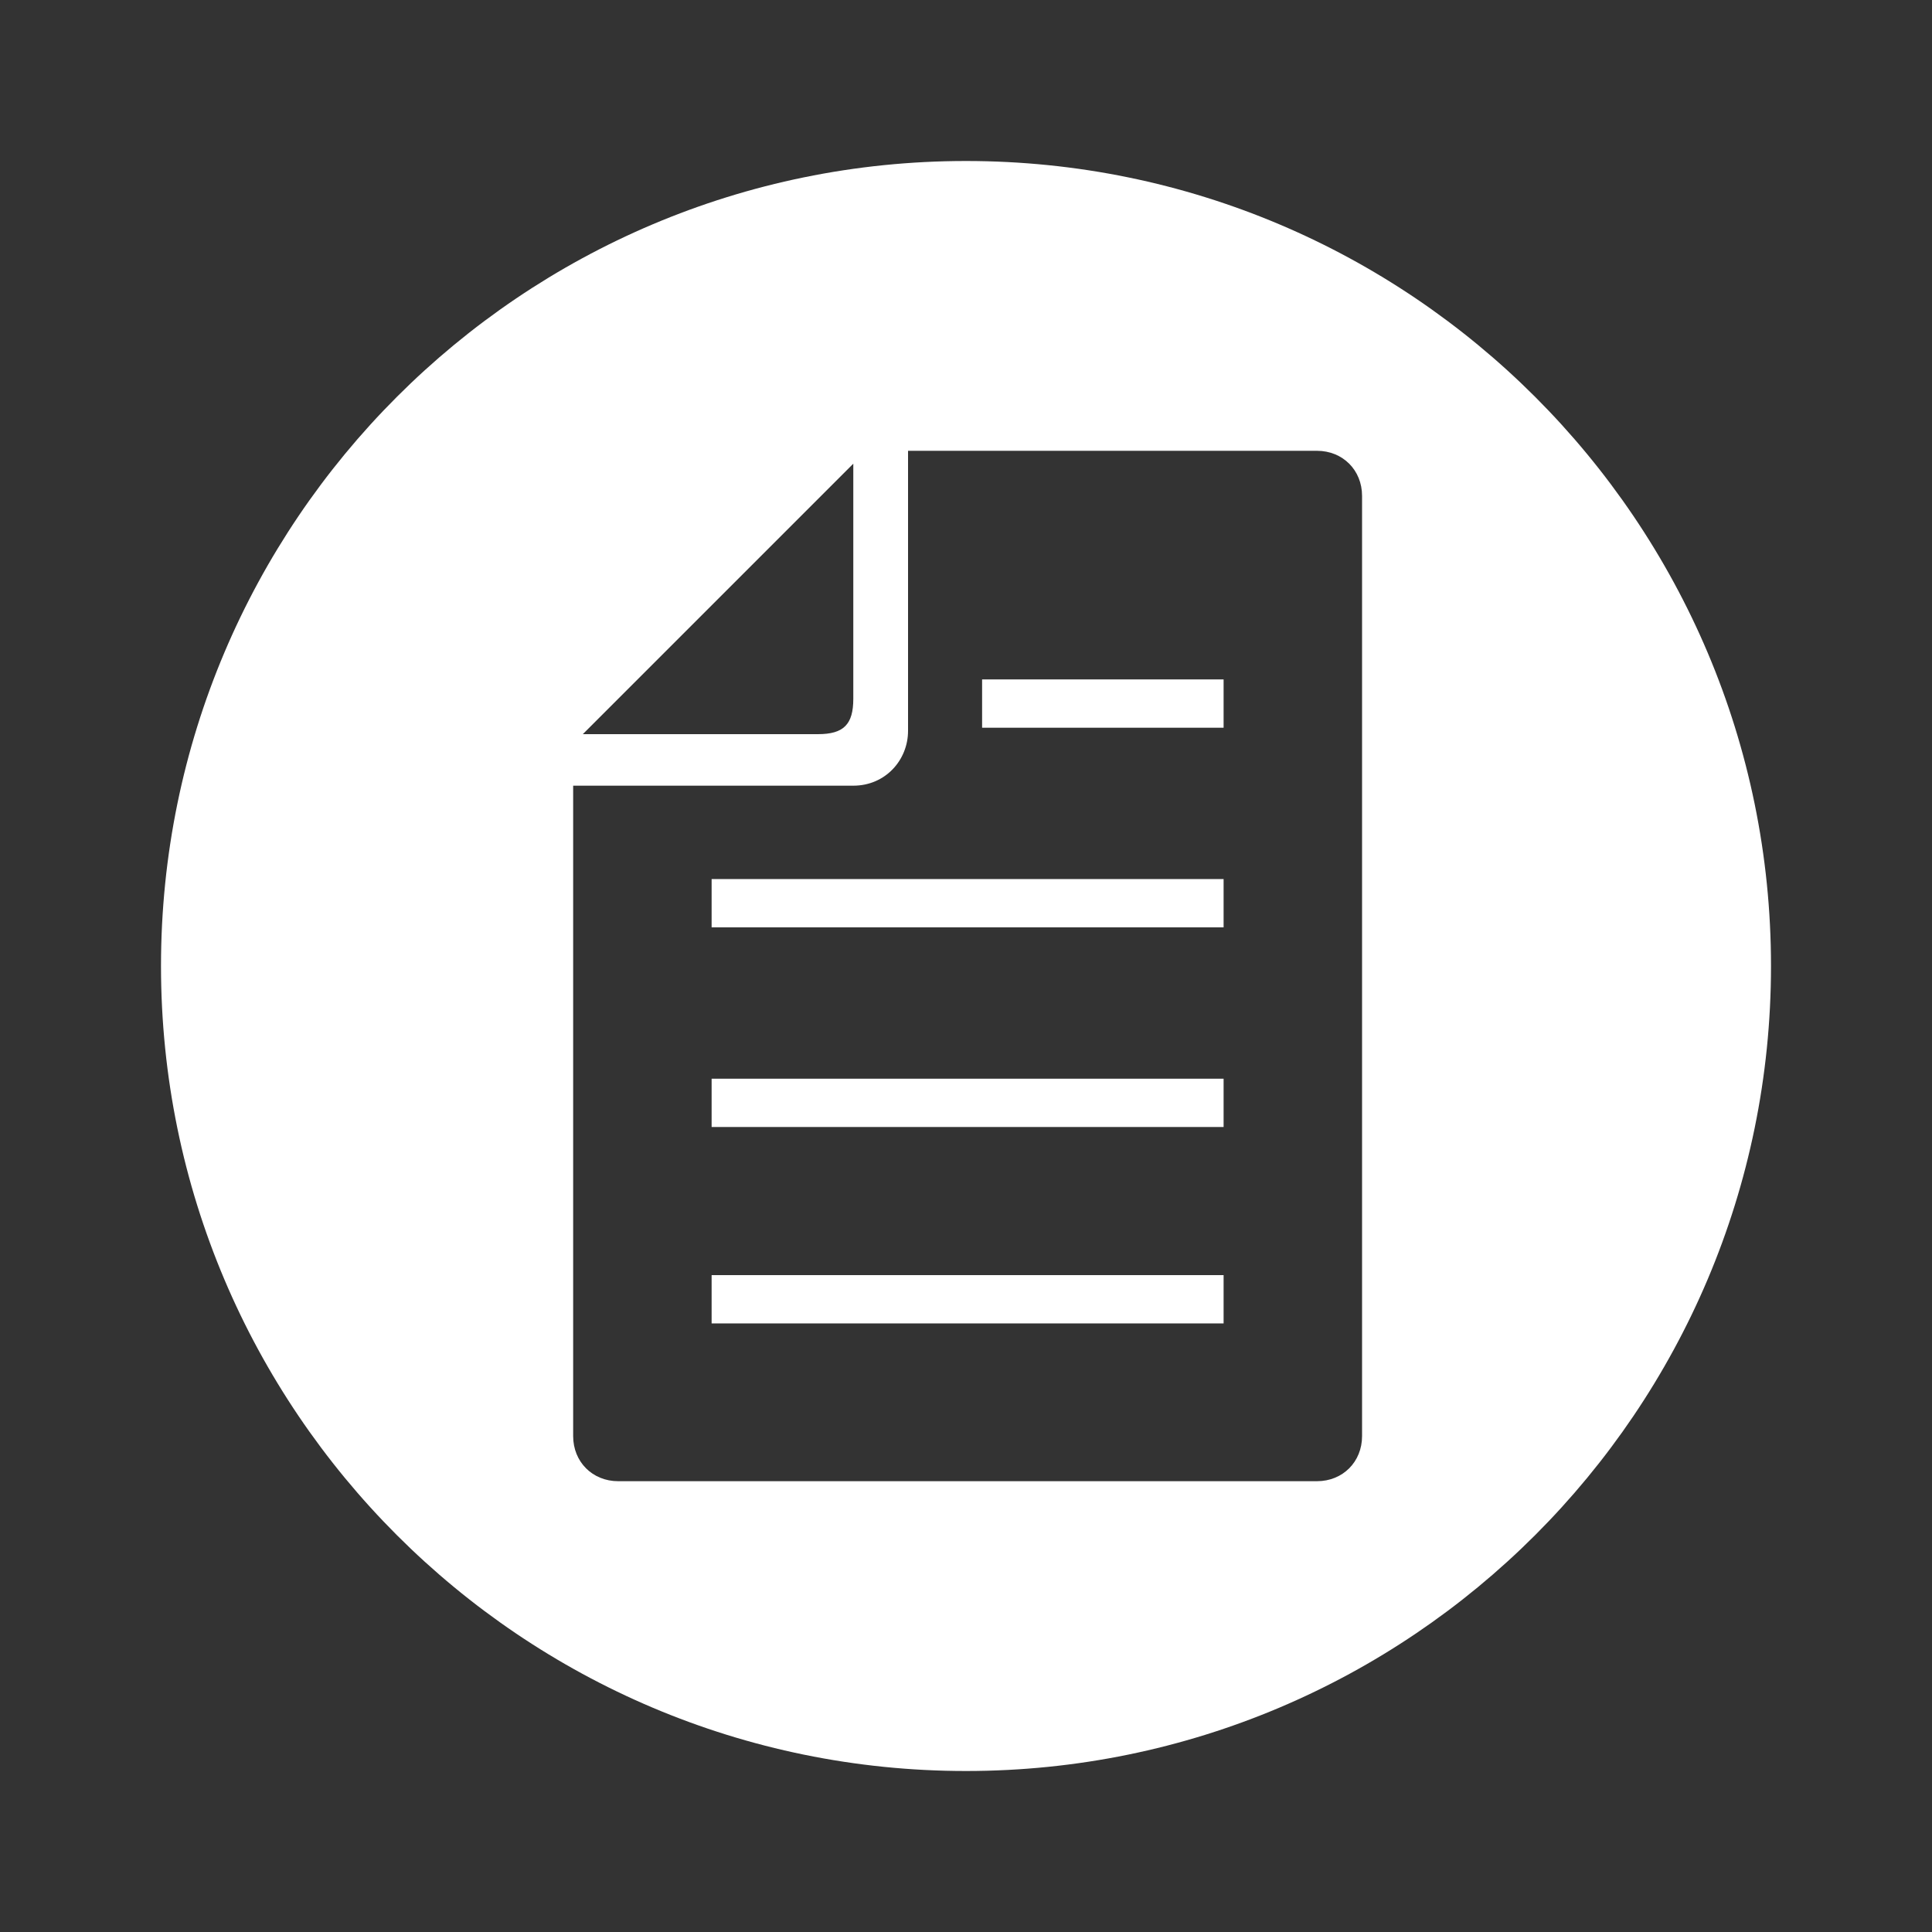 <?xml version="1.0" encoding="utf-8"?>
<!-- Generator: Adobe Illustrator 22.0.1, SVG Export Plug-In . SVG Version: 6.00 Build 0)  -->
<svg version="1.2" baseProfile="tiny" id="レイヤー_1"
	 xmlns="http://www.w3.org/2000/svg" xmlns:xlink="http://www.w3.org/1999/xlink" x="0px" y="0px" viewBox="0 0 60 60"
	 xml:space="preserve">
<rect x="0" y="0" width="60" height="60" fill="#333333" stroke="none"/>
<g>
	<rect x="22.1" y="27.3" fill="#FFFFFF" width="15.9" height="1.5"/>
	<rect x="22.1" y="39.6" fill="#FFFFFF" width="15.9" height="1.5"/>
	<rect x="22.1" y="33.5" fill="#FFFFFF" width="15.9" height="1.5"/>
	<rect x="30.5" y="21.1" fill="#FFFFFF" width="7.5" height="1.5"/>
	<path fill="#FFFFFF" d="M30,5C16.2,5,5,16.2,5,30c0,13.8,11.2,25,25,25s25-11.2,25-25C55,16.2,43.8,5,30,5z M26.5,14.4v7.3
		c0,0.8-0.3,1.1-1.1,1.1h-7.3L26.5,14.4z M42.3,44.6c0,0.8-0.6,1.4-1.4,1.4H19.2c-0.8,0-1.4-0.6-1.4-1.4V24.4h8.7
		c1,0,1.7-0.8,1.7-1.7V14h12.7c0.8,0,1.4,0.6,1.4,1.4V44.6z"/>
</g>
</svg>
